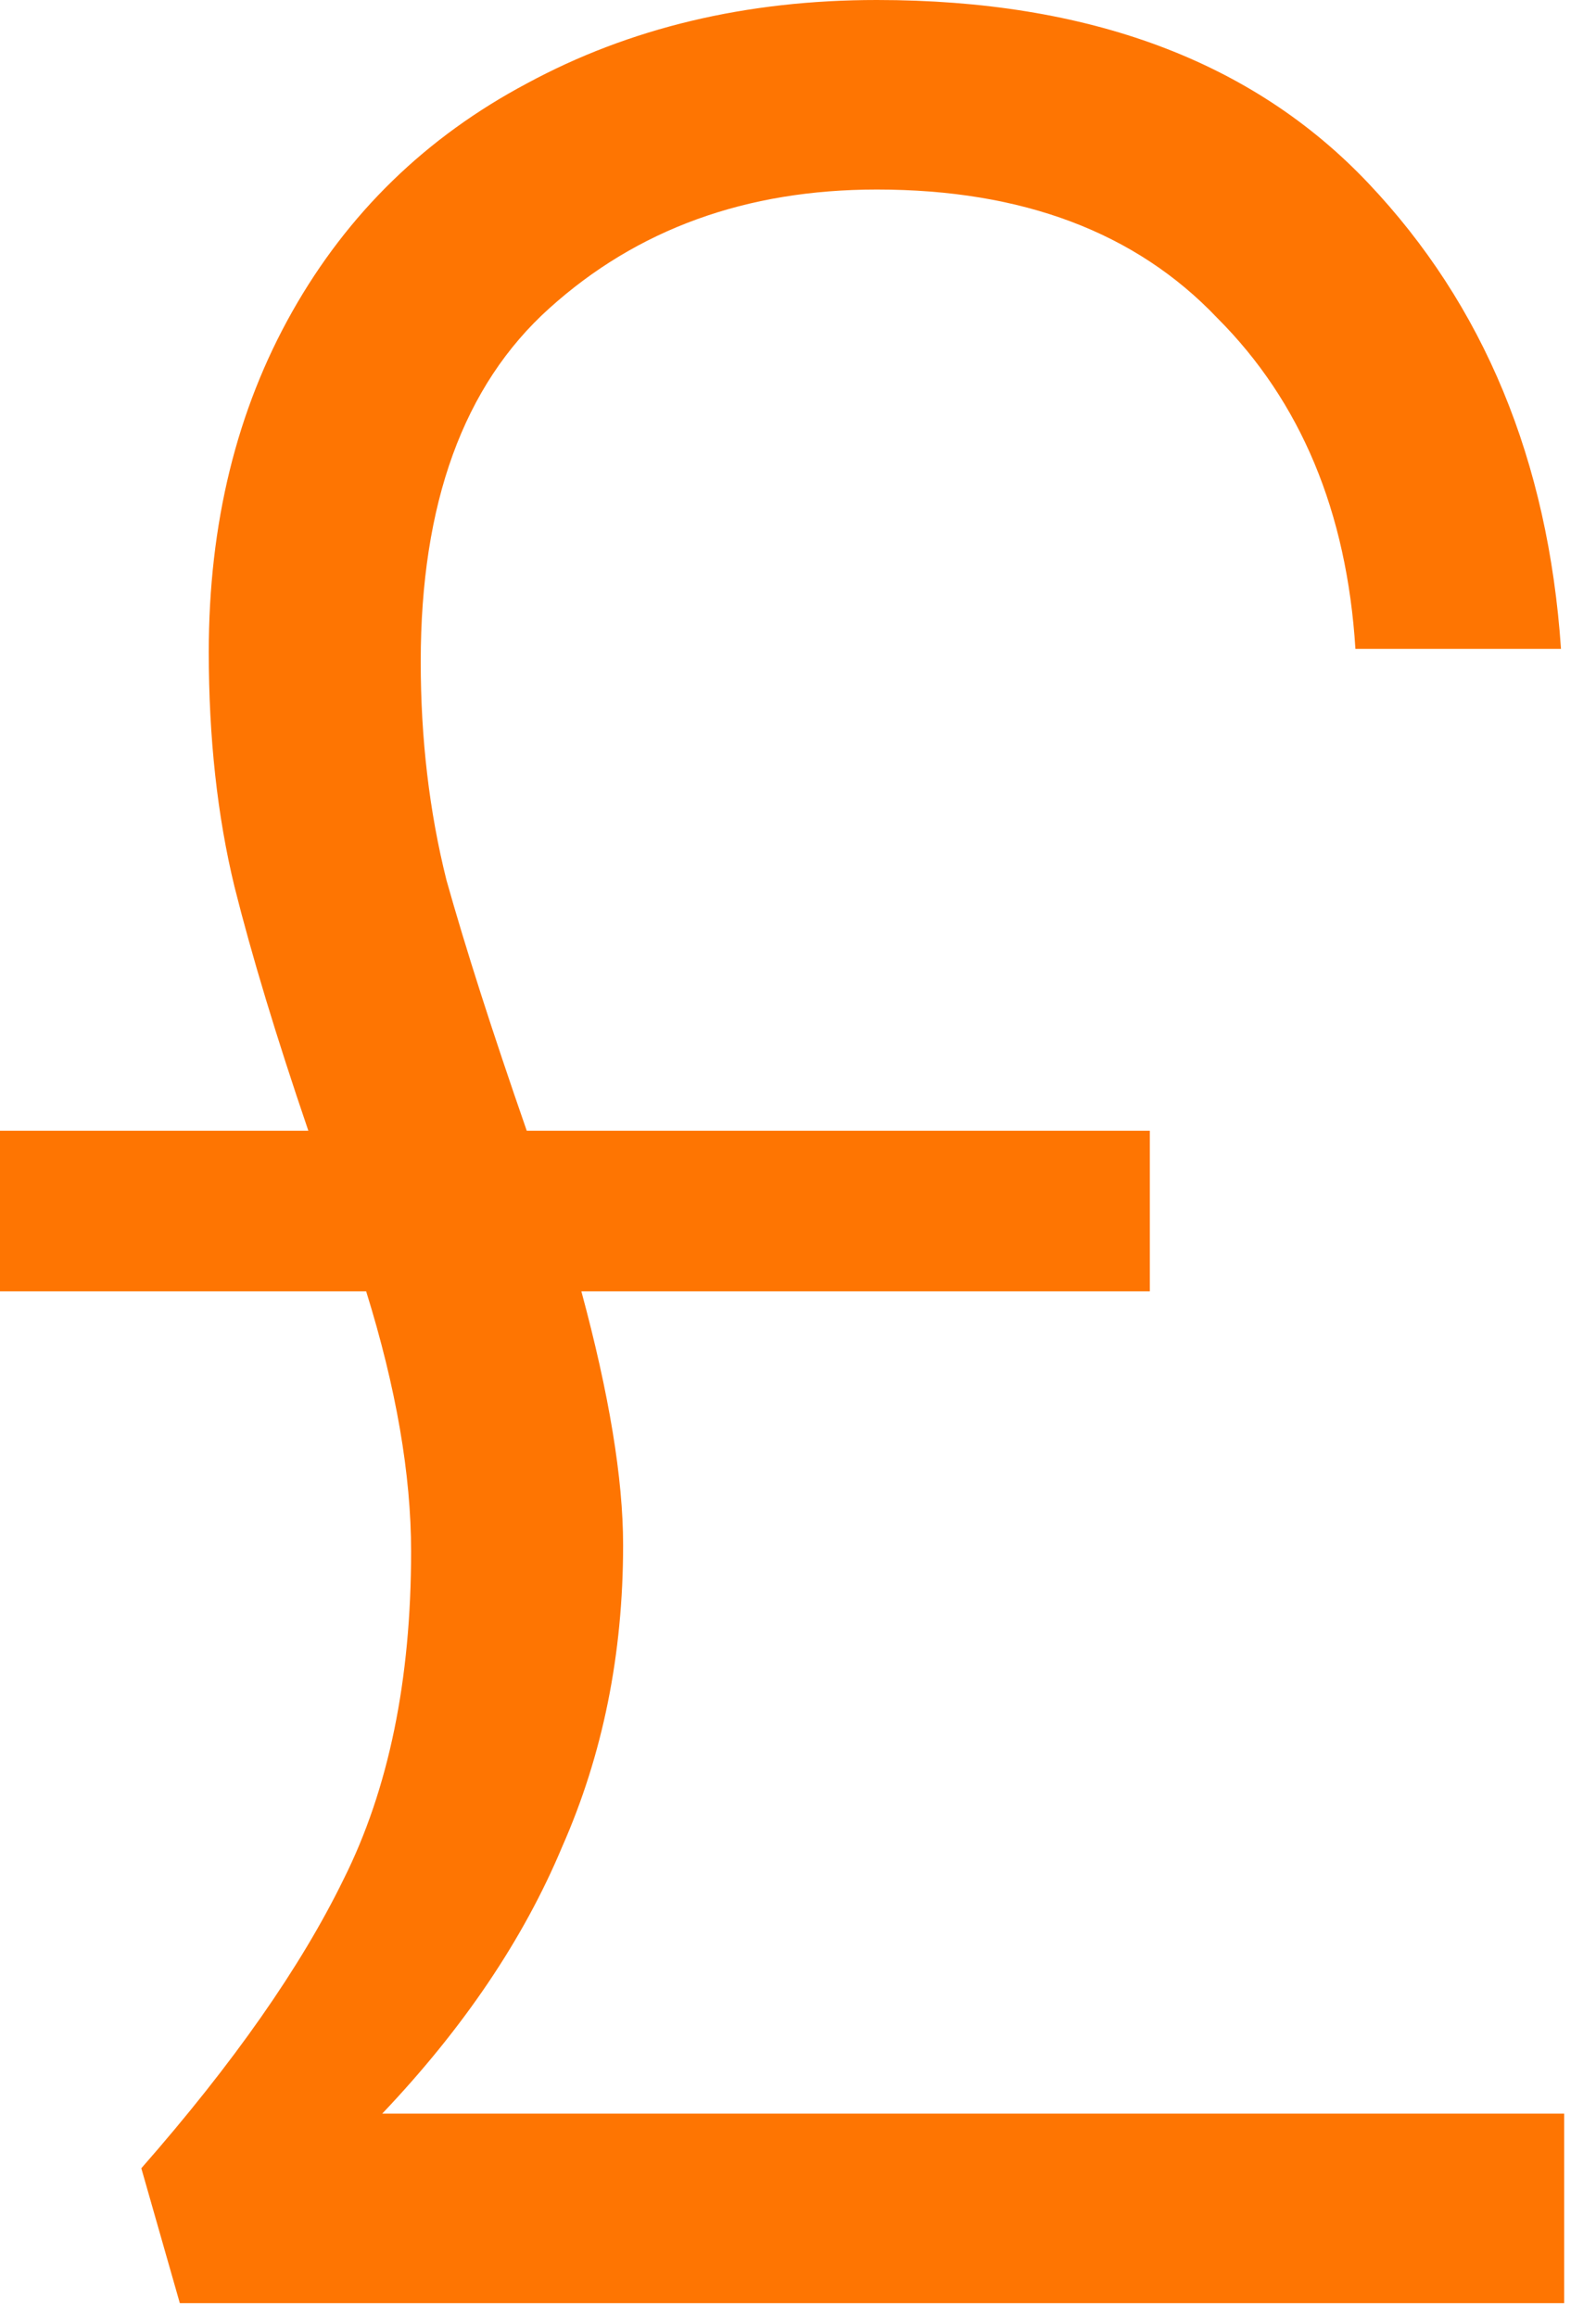 <svg xmlns="http://www.w3.org/2000/svg" fill="none" viewBox="0 0 31 45" height="45" width="31">
<path fill="#FE7502" d="M30.382 41.05V44.731H3.493L2.745 42.111C4.533 40.073 5.843 38.201 6.675 36.496C7.549 34.749 7.985 32.628 7.985 30.133C7.985 28.635 7.694 26.951 7.112 25.079H-0V21.96H5.989C5.365 20.13 4.887 18.549 4.554 17.219C4.221 15.846 4.055 14.328 4.055 12.664C4.055 10.169 4.596 7.965 5.677 6.051C6.758 4.138 8.276 2.662 10.231 1.622C12.227 0.541 14.494 -1.50884e-05 17.031 -1.50884e-05C21.149 -1.50884e-05 24.331 1.185 26.576 3.556C28.822 5.927 30.07 8.942 30.32 12.602H26.327C26.16 9.94 25.266 7.798 23.644 6.176C22.064 4.513 19.86 3.681 17.031 3.681C14.494 3.681 12.373 4.45 10.668 5.989C9.004 7.486 8.172 9.774 8.172 12.852C8.172 14.349 8.339 15.763 8.672 17.094C9.046 18.425 9.566 20.047 10.231 21.96H22.334V25.079H11.292C11.832 27.076 12.103 28.718 12.103 30.008C12.103 32.129 11.708 34.084 10.917 35.872C10.169 37.66 9.004 39.386 7.424 41.05H30.382Z"></path>
</svg>
